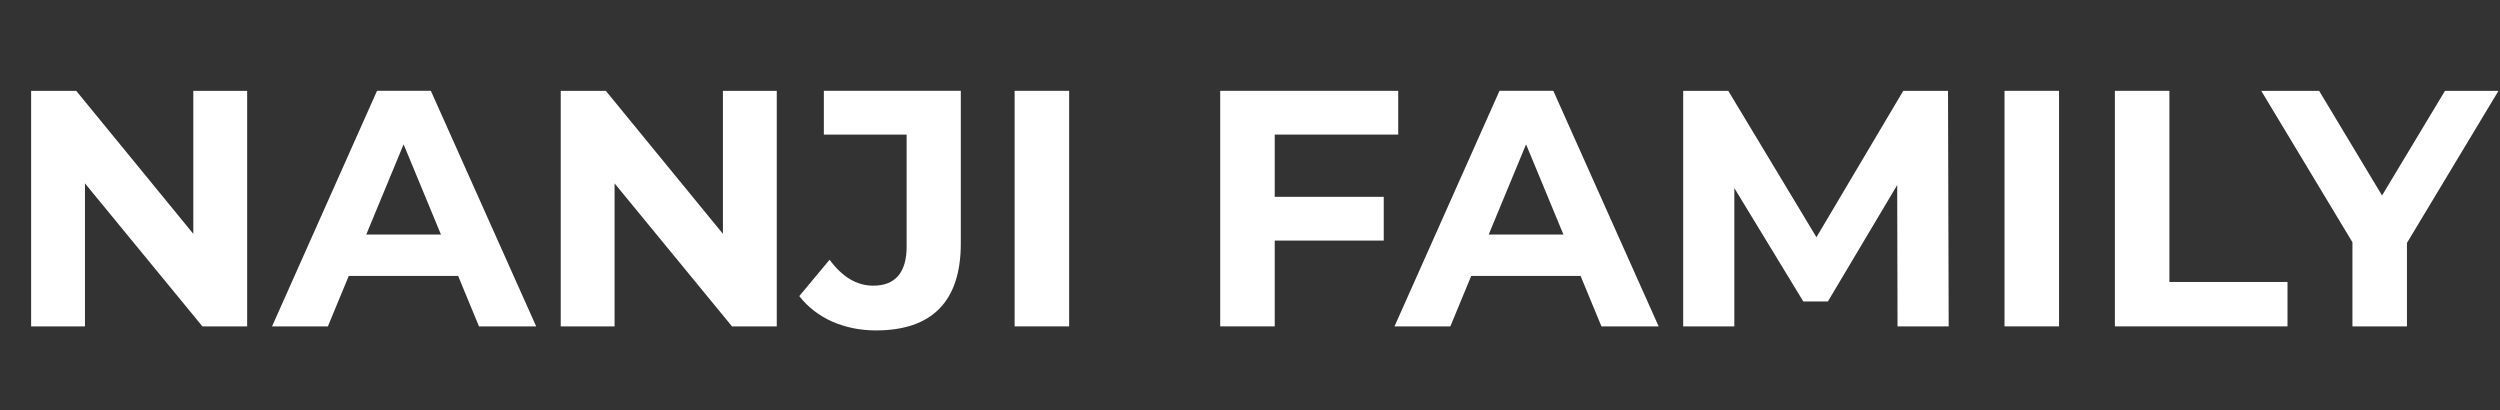<?xml version="1.0" encoding="UTF-8"?>
<svg id="Layer_1" xmlns="http://www.w3.org/2000/svg" version="1.1" viewBox="0 0 743 122">
  <rect x="0" y="0" width="743" height="122" fill="#333333" stroke="none"/>
  <!-- Generator: Adobe Illustrator 29.5.1, SVG Export Plug-In . SVG Version: 2.1.0 Build 141)  -->
  <defs>
    <style>
      .st0 {
        isolation: isolate;
      }

      .st1 {
        fill: #fff;
      }
    </style>
  </defs>
  <g id="NANJI_Family" class="st0">
    <g class="st0">
      <path class="st1" d="M73.455,26.996v70.004h-13.301L25.251,54.497v42.503H9.25V26.996h13.401l34.802,42.502V26.996h16.001Z"/>
      <path class="st1" d="M136.153,81.999h-32.502l-6.2,15.001h-16.601l31.202-70.004h16.001l31.302,70.004h-17.001l-6.2-15.001ZM131.053,69.698l-11.101-26.802-11.101,26.802h22.202Z"/>
      <path class="st1" d="M230.854,26.996v70.004h-13.301l-34.902-42.503v42.503h-16.001V26.996h13.401l34.802,42.502V26.996h16.001Z"/>
      <path class="st1" d="M237.549,87.999l9-10.8c3.8,5.1,8,7.7,13.001,7.7,6.5,0,9.9-3.9,9.9-11.601v-33.303h-24.602v-13h40.703v45.402c0,17.301-8.701,25.802-25.202,25.802-9.4,0-17.701-3.601-22.801-10.201Z"/>
      <path class="st1" d="M301.548,26.996h16.201v70.004h-16.201V26.996Z"/>
      <path class="st1" d="M378.848,39.996v18.502h32.401v13h-32.401v25.502h-16.201V26.996h52.903v13h-36.702Z"/>
      <path class="st1" d="M469.749,81.999h-32.502l-6.2,15.001h-16.602l31.202-70.004h16.001l31.302,70.004h-17.001l-6.2-15.001ZM464.648,69.698l-11.101-26.802-11.101,26.802h22.201Z"/>
      <path class="st1" d="M563.948,97l-.1-42.003-20.602,34.603h-7.3l-20.502-33.702v41.103h-15.2V26.996h13.4l26.202,43.502,25.801-43.502h13.301l.2,70.004h-15.201Z"/>
      <path class="st1" d="M595.744,26.996h16.201v70.004h-16.201V26.996Z"/>
      <path class="st1" d="M628.543,26.996h16.201v56.803h35.102v13.201h-51.303V26.996Z"/>
      <path class="st1" d="M715.344,72.198v24.802h-16.201v-25.002l-27.102-45.002h17.201l18.701,31.102,18.701-31.102h15.901l-27.202,45.202Z"/>
    </g>
  </g>
</svg>